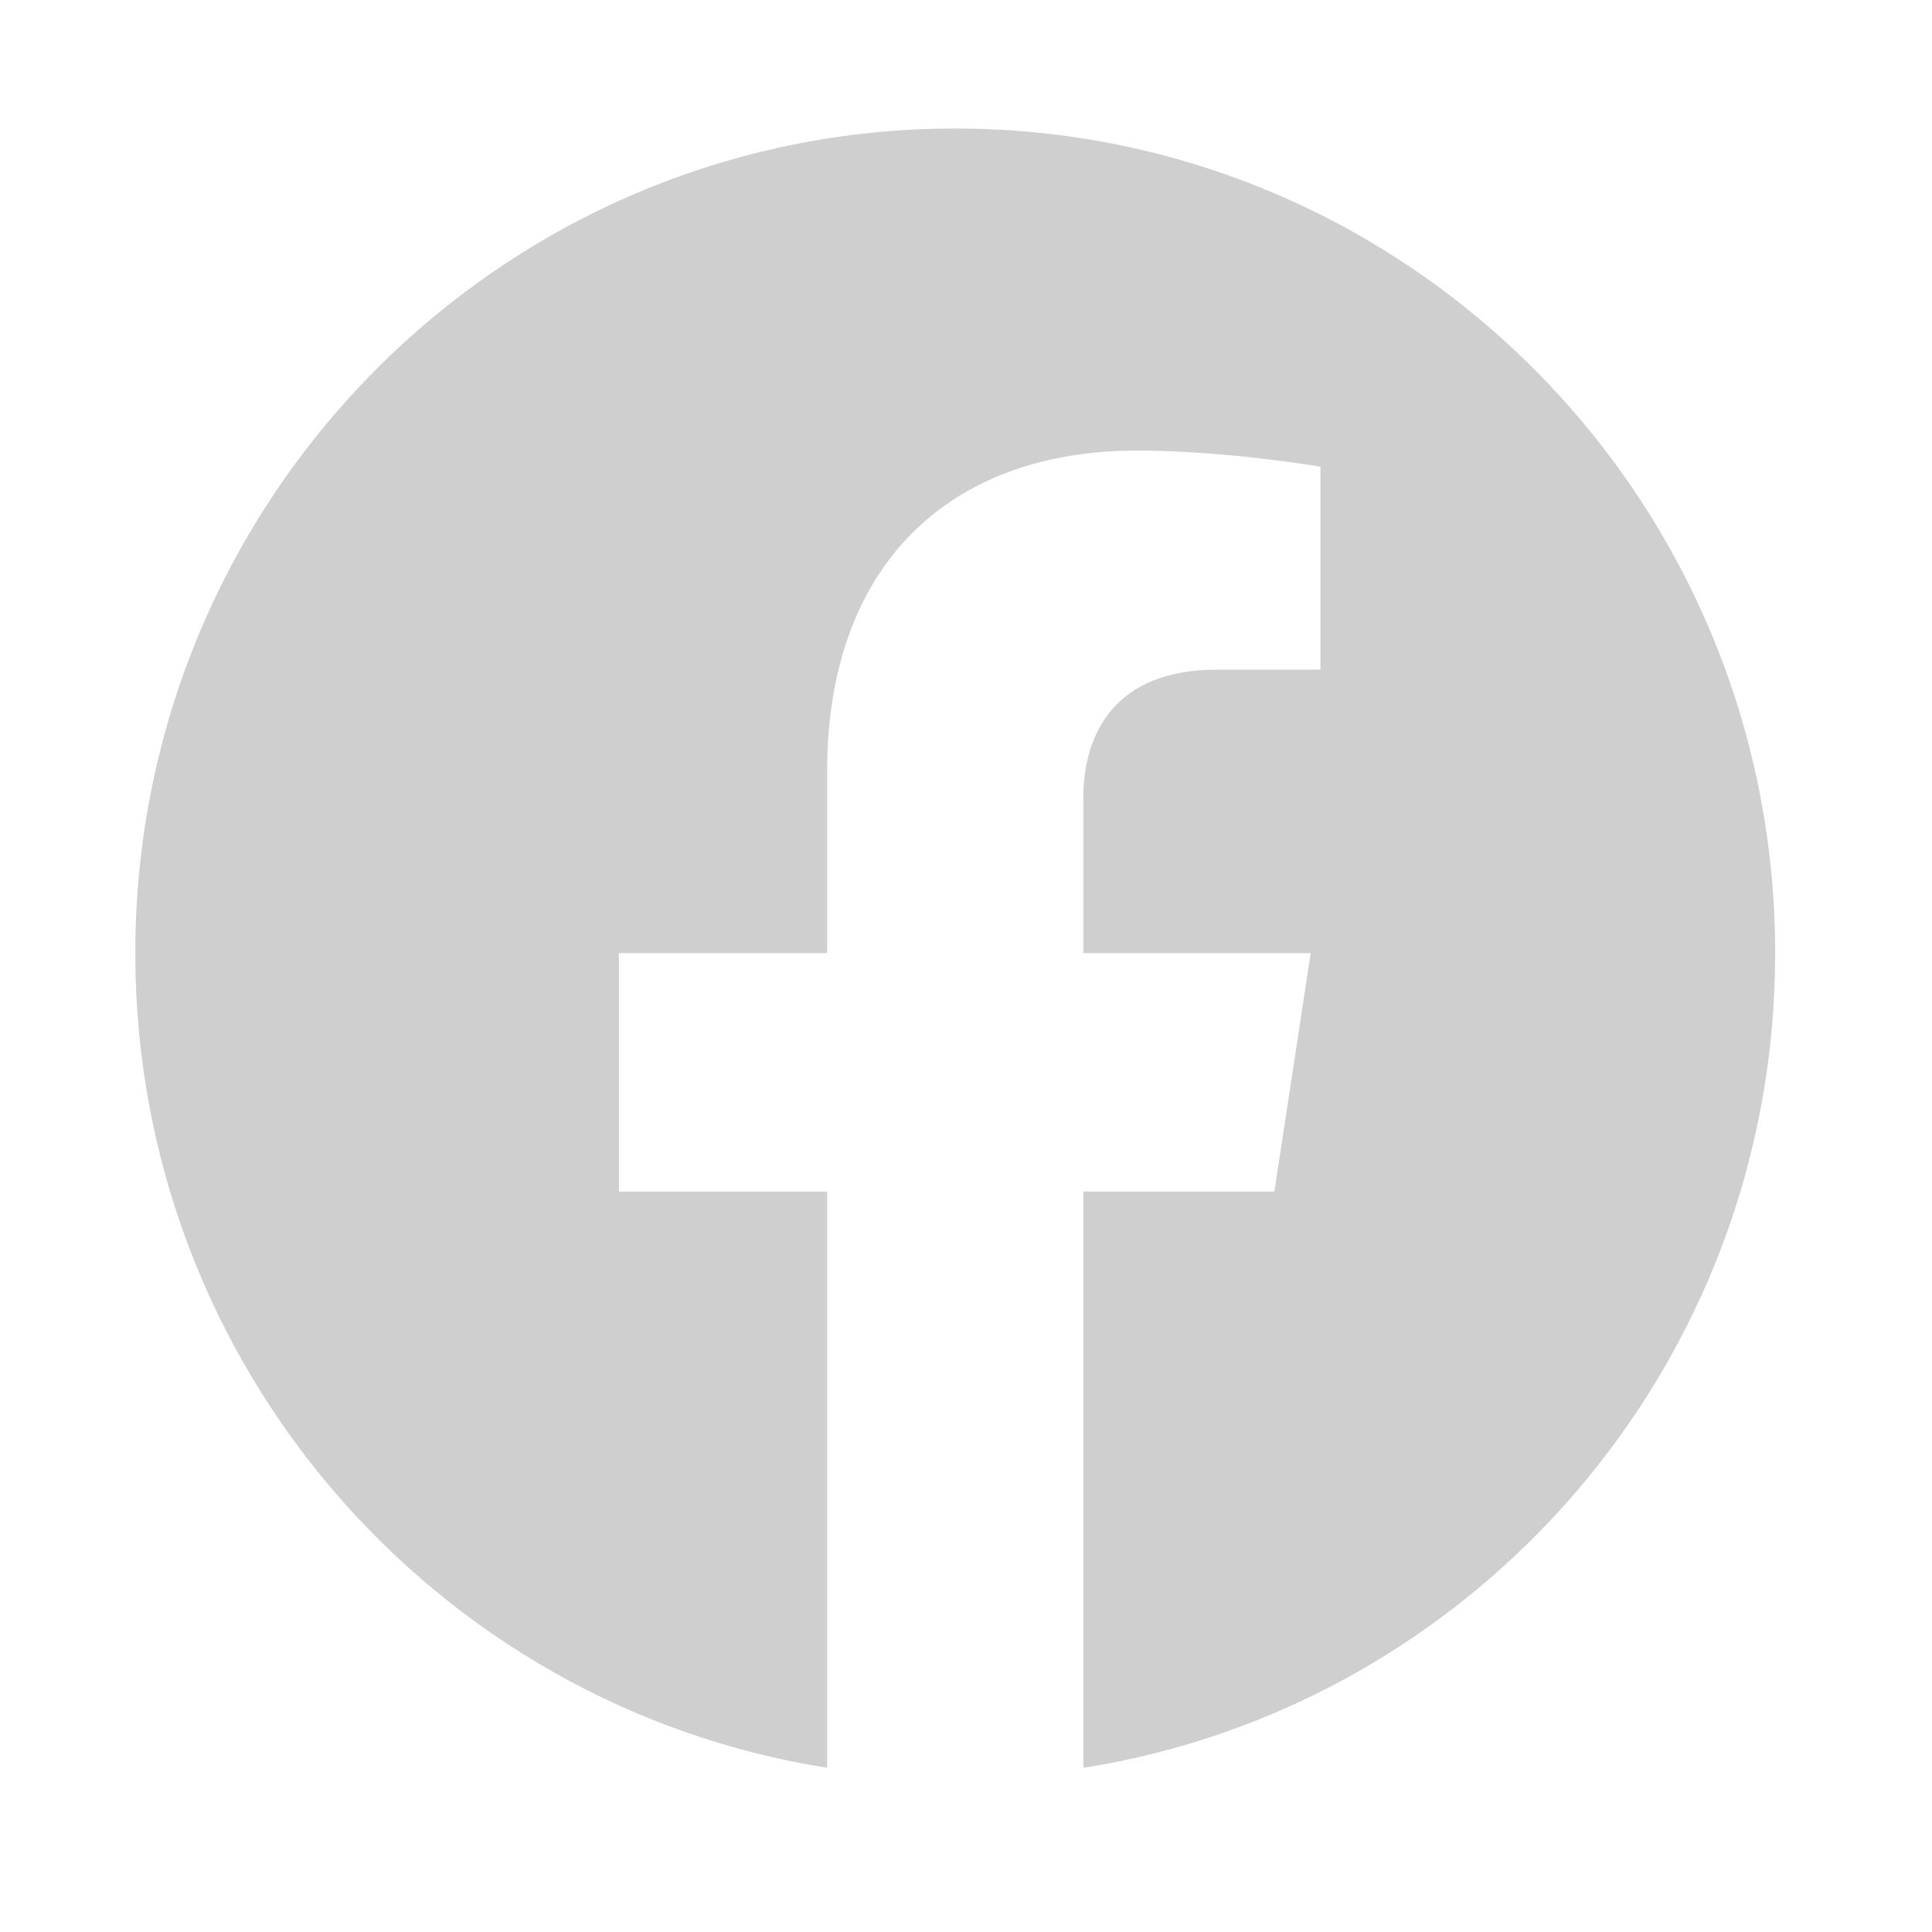 <svg width="41" height="41" viewBox="0 0 41 41" fill="none" xmlns="http://www.w3.org/2000/svg">
<path fill-rule="evenodd" clip-rule="evenodd" d="M37.672 20.227C37.672 10.562 29.88 2.727 20.271 2.727C10.663 2.727 2.871 10.562 2.871 20.227C2.871 28.961 9.233 36.201 17.553 37.515V25.287H13.134V20.227H17.553V16.371C17.553 11.986 20.151 9.562 24.125 9.562C26.029 9.562 28.021 9.904 28.021 9.904V14.211H25.826C23.665 14.211 22.989 15.559 22.989 16.945V20.227H27.815L27.044 25.287H22.99V37.516C31.31 36.203 37.672 28.963 37.672 20.227Z" fill="#CFCFCF"/>
</svg>
